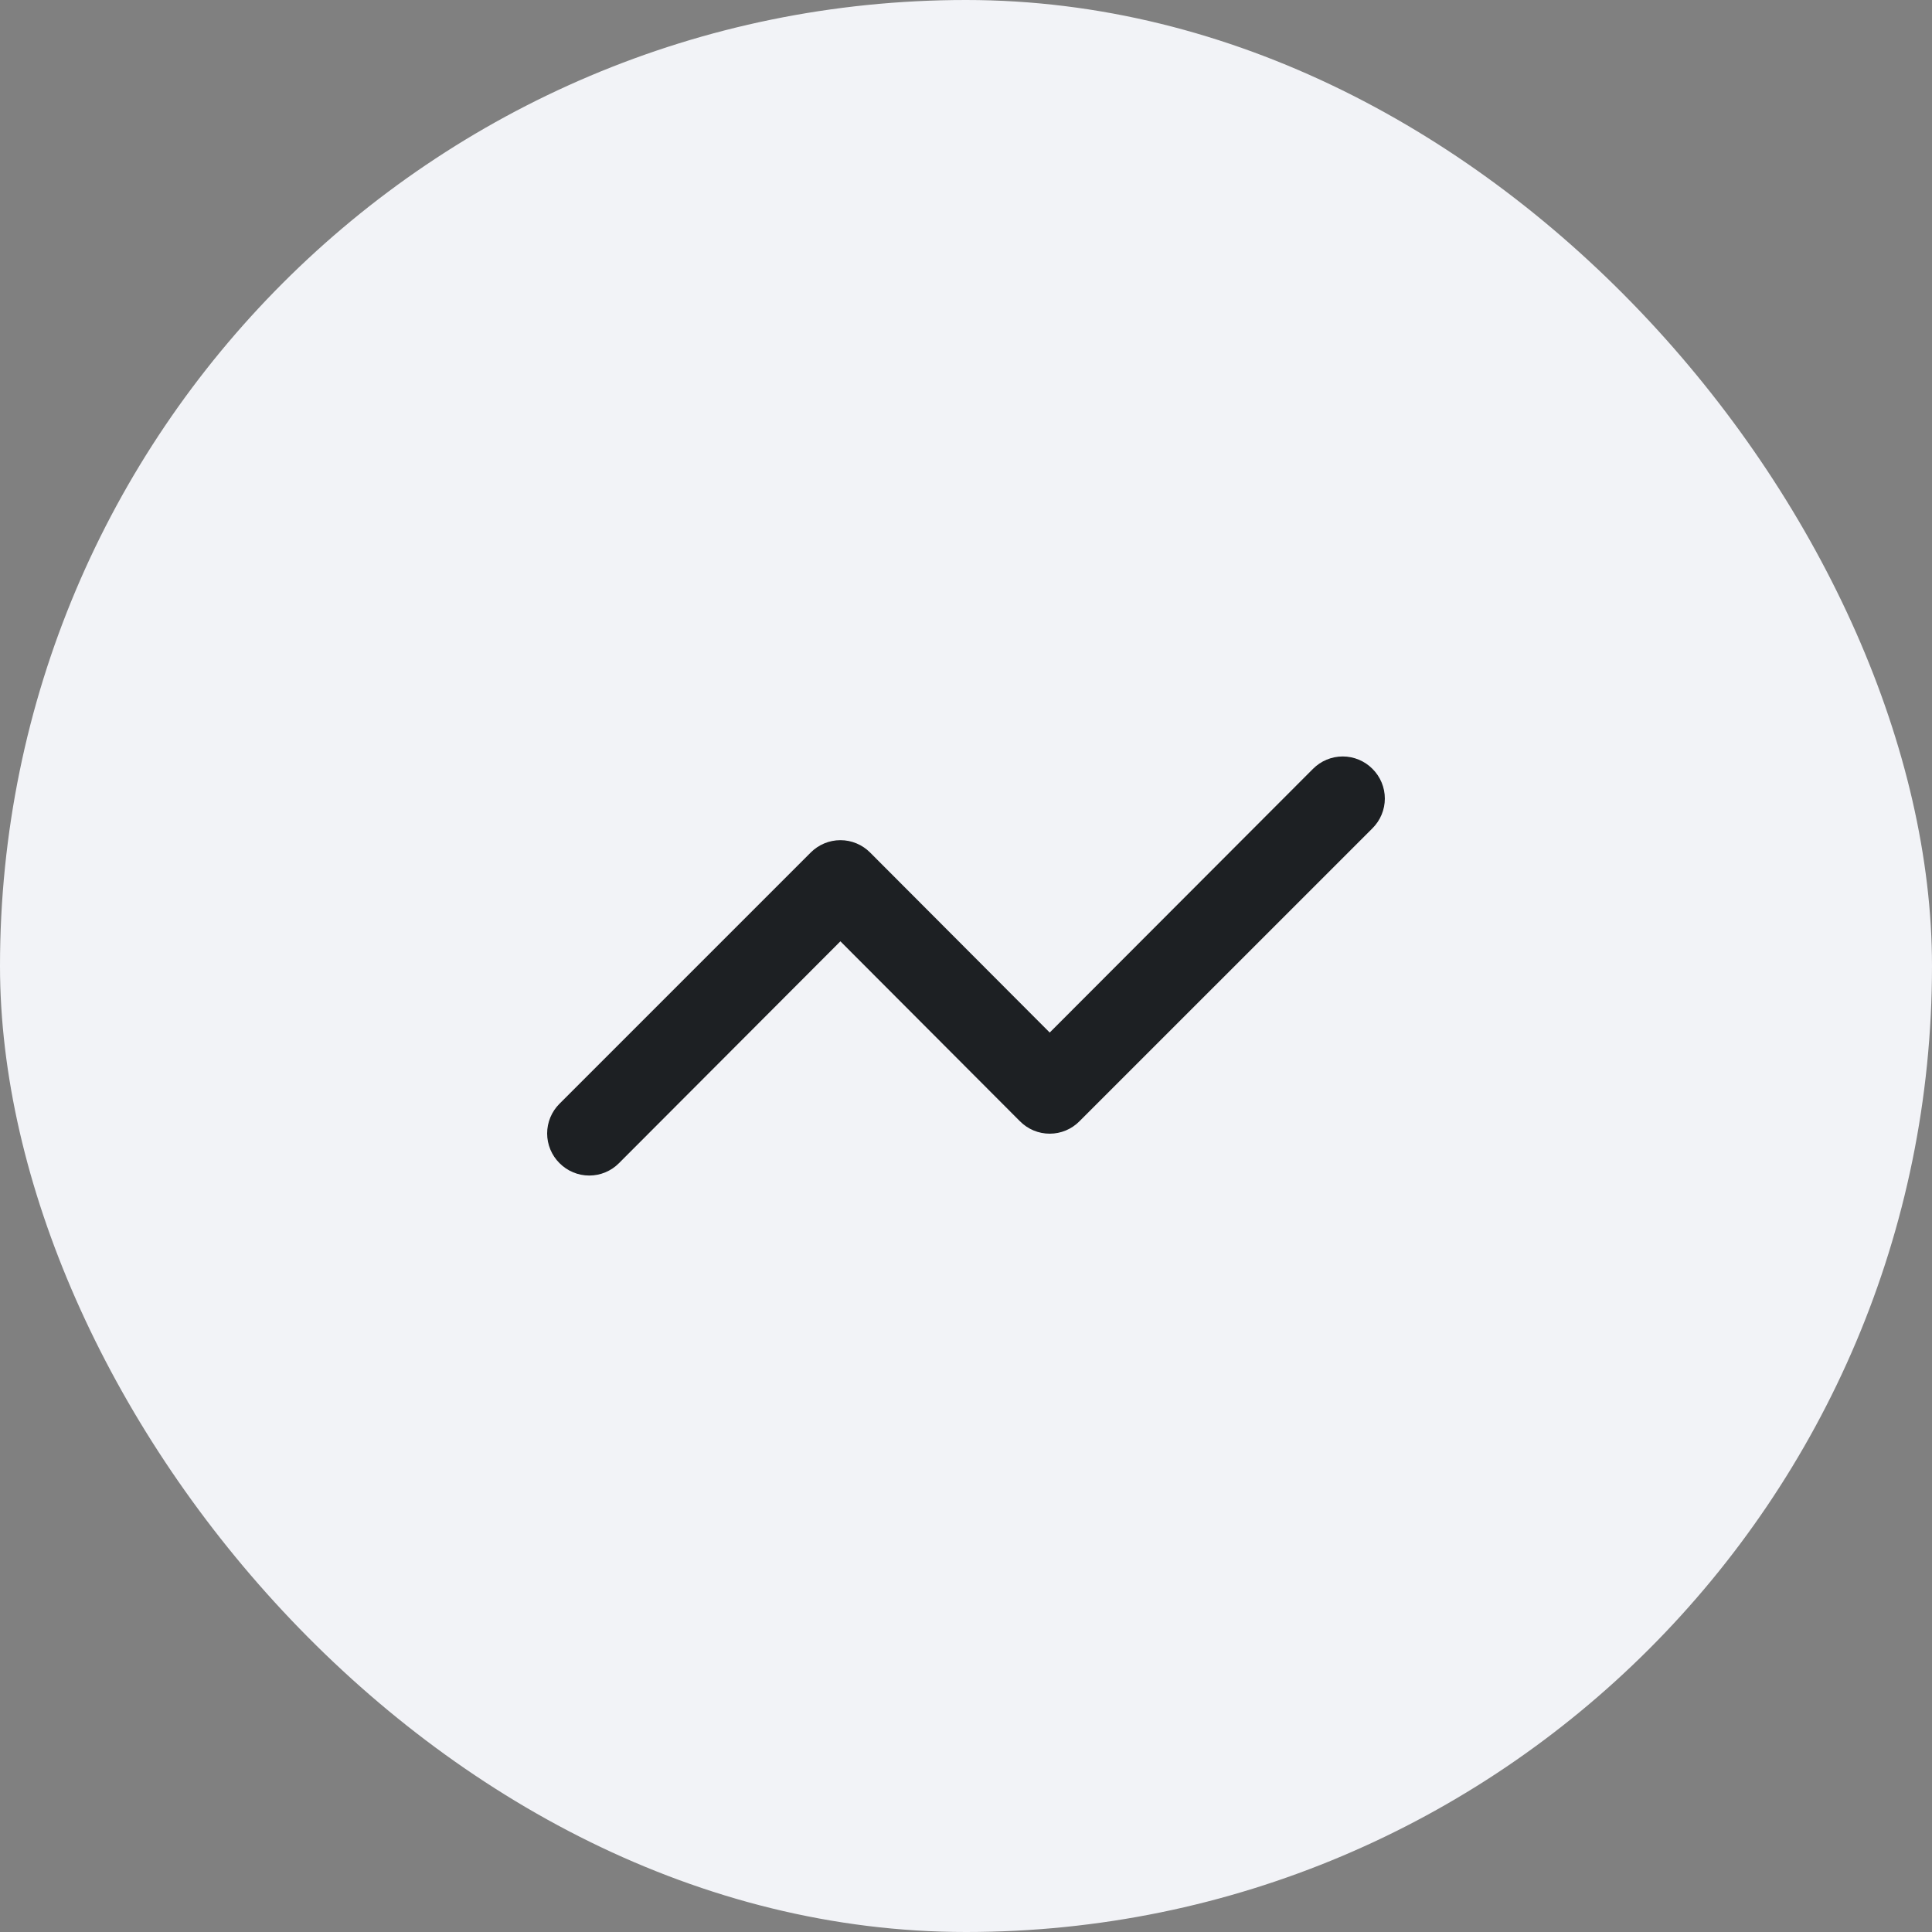 <svg width="100" height="100" viewBox="0 0 100 100" fill="none" xmlns="http://www.w3.org/2000/svg">
<rect x="0" y="0" width="100" height="100" fill="#808080" stroke="none"/>
<rect width="100" height="100" rx="50" fill="#F2F3F7"/>
<path d="M71.038 39.795C70.837 39.592 70.597 39.431 70.333 39.321C70.069 39.211 69.786 39.154 69.499 39.154C69.213 39.154 68.93 39.211 68.666 39.321C68.402 39.431 68.163 39.592 67.961 39.795L54.333 53.445L45.038 44.128C44.837 43.925 44.597 43.764 44.333 43.654C44.069 43.544 43.786 43.487 43.499 43.487C43.214 43.487 42.93 43.544 42.666 43.654C42.402 43.764 42.163 43.925 41.961 44.128L28.961 57.128C28.758 57.33 28.597 57.569 28.487 57.833C28.377 58.097 28.32 58.381 28.32 58.667C28.32 58.953 28.377 59.236 28.487 59.5C28.597 59.764 28.758 60.004 28.961 60.205C29.163 60.408 29.402 60.569 29.666 60.679C29.93 60.789 30.213 60.846 30.5 60.846C30.786 60.846 31.069 60.789 31.333 60.679C31.597 60.569 31.837 60.408 32.038 60.205L43.499 48.722L52.794 58.038C52.996 58.241 53.236 58.403 53.5 58.513C53.764 58.623 54.047 58.679 54.333 58.679C54.619 58.679 54.902 58.623 55.166 58.513C55.43 58.403 55.67 58.241 55.871 58.038L71.038 42.872C71.241 42.67 71.402 42.431 71.512 42.166C71.622 41.903 71.679 41.619 71.679 41.333C71.679 41.047 71.622 40.764 71.512 40.5C71.402 40.236 71.241 39.996 71.038 39.795Z" fill="#1D2023"/>
</svg>
